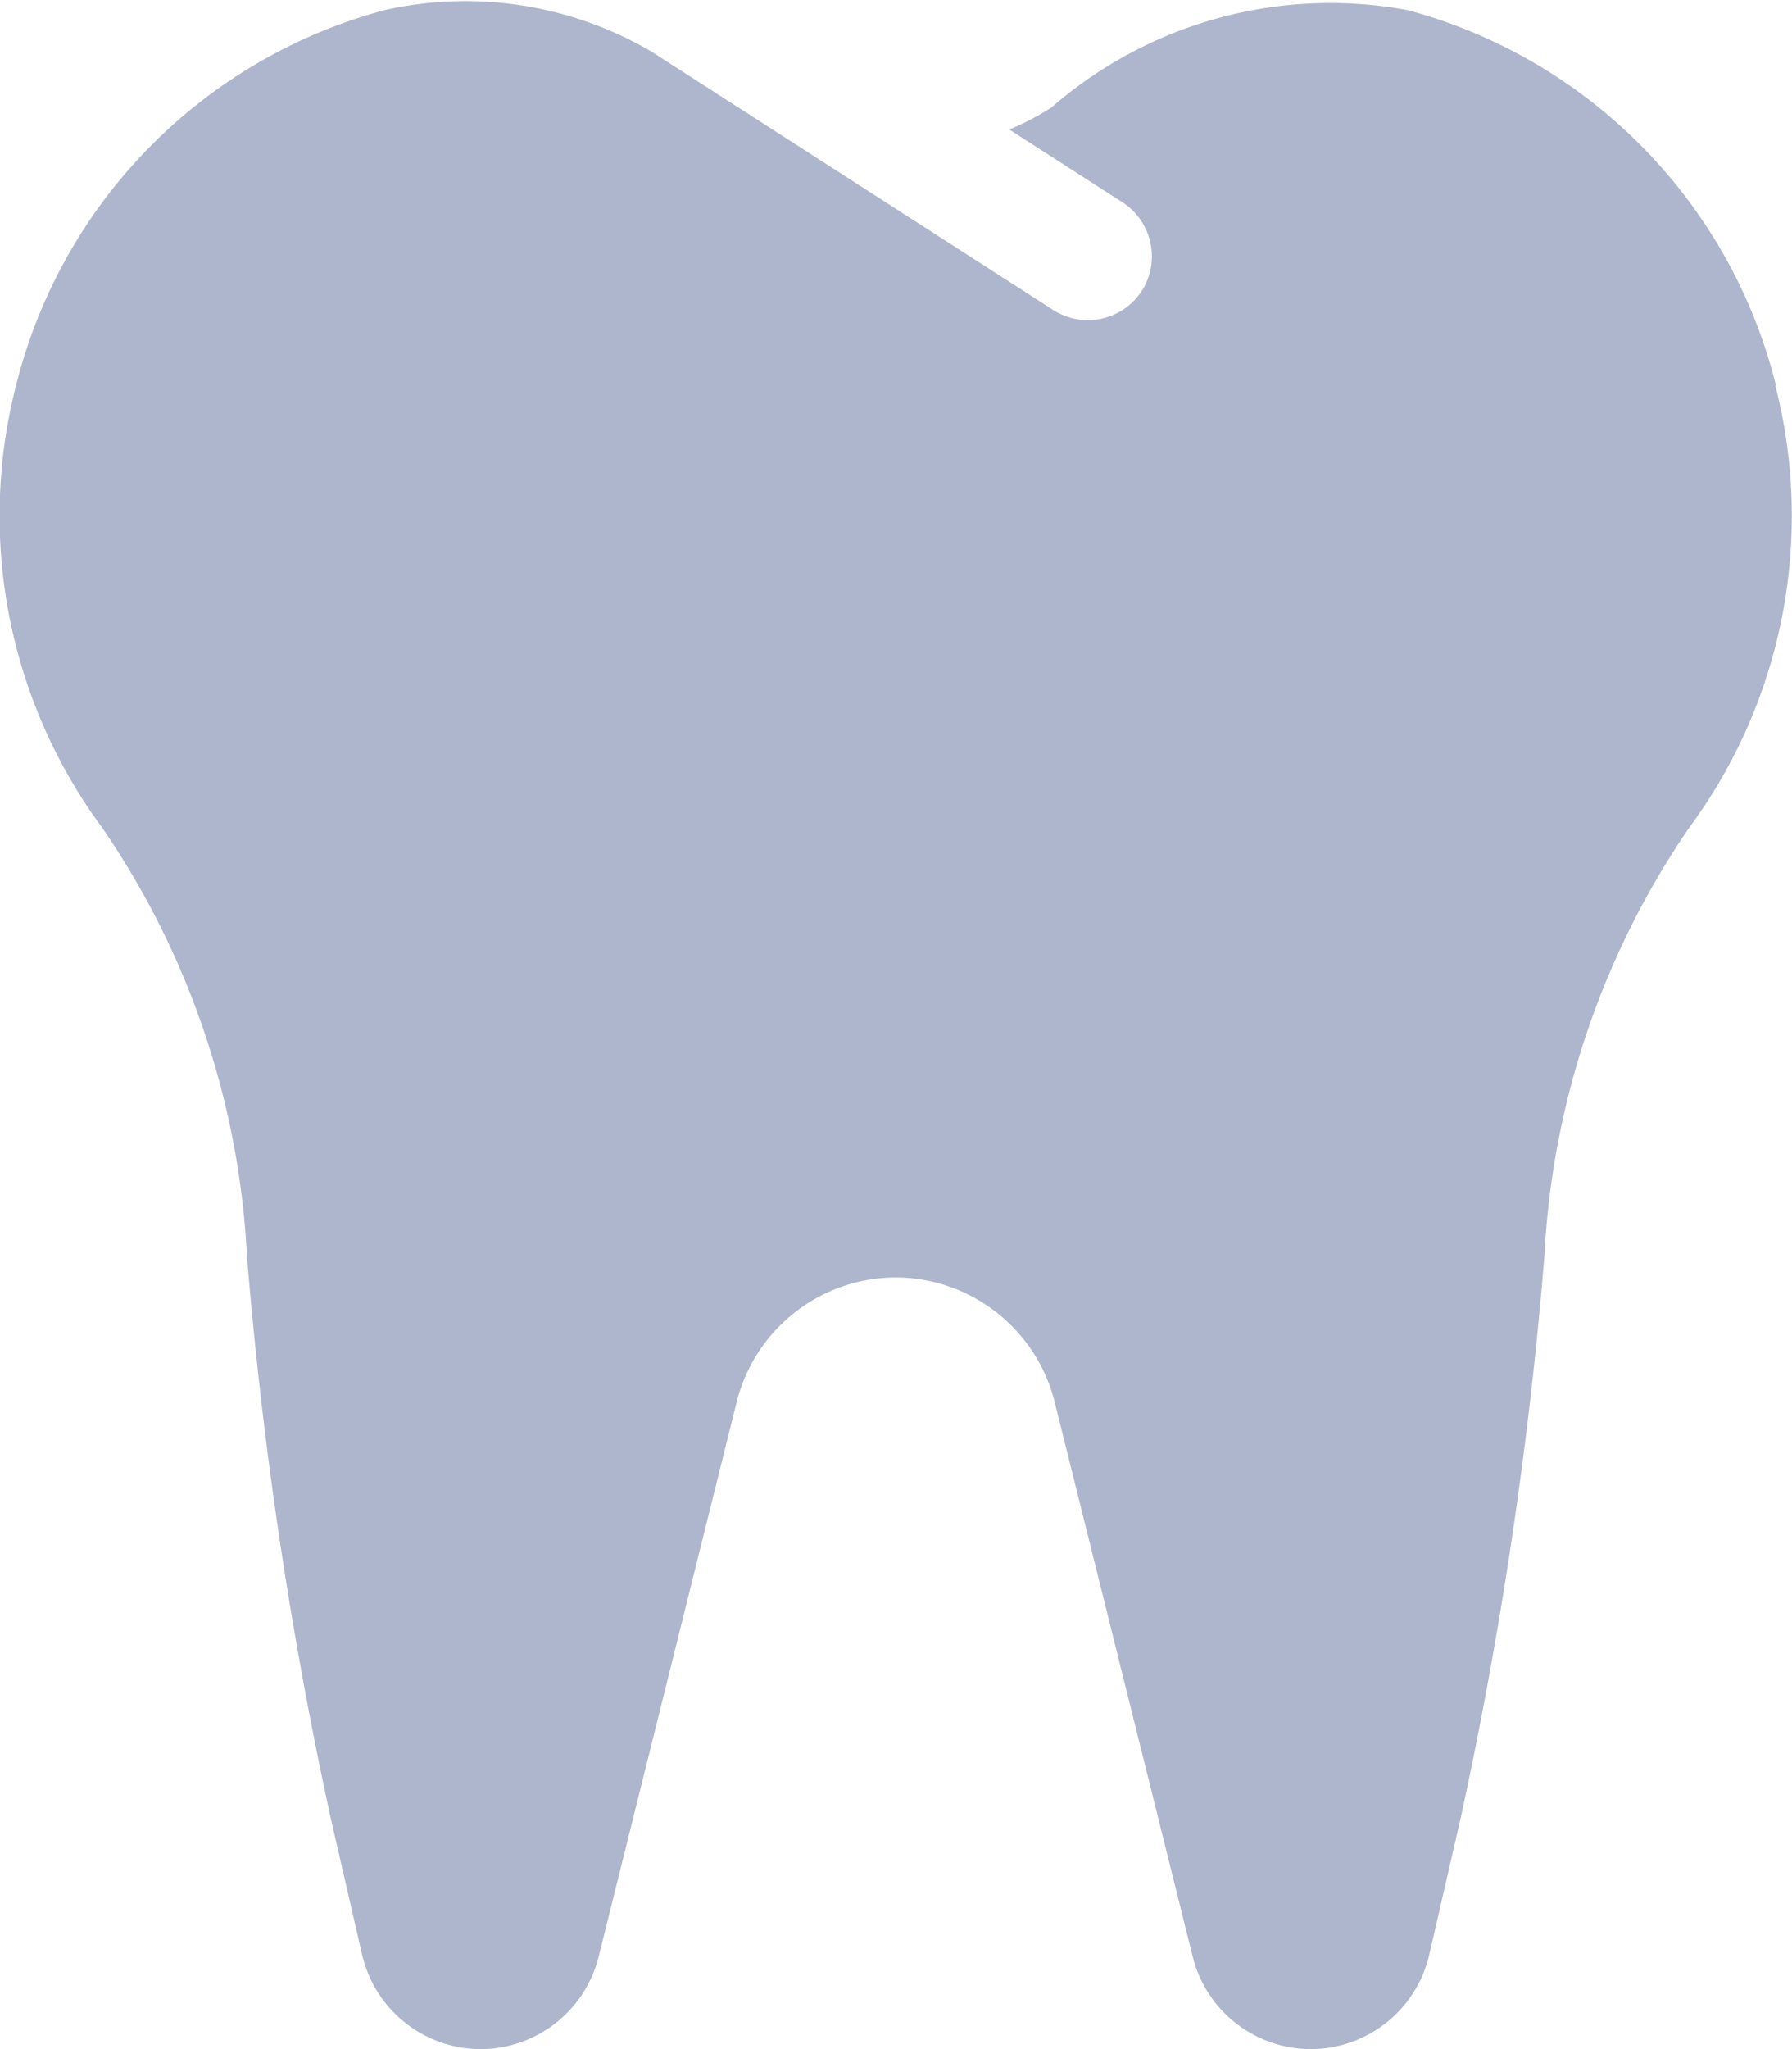 <?xml version="1.0" encoding="UTF-8"?> <svg xmlns="http://www.w3.org/2000/svg" width="25.073" height="28.654" viewBox="0 0 25.073 28.654"><defs><style> .cls-1 { fill: #adb6cc; } </style></defs><path id="Dentist" class="cls-1" d="M-2159.159,448.388a7.247,7.247,0,0,0-5.149-5.245,5.941,5.941,0,0,0-4.989,1.362,3.747,3.747,0,0,1-.588.307l1.585,1.019a.9.9,0,0,1,.269,1.237.9.9,0,0,1-1.238.269l-5.625-3.616a5.149,5.149,0,0,0-3.739-.577,7.247,7.247,0,0,0-5.149,5.245,7.341,7.341,0,0,0,1.2,6.18,11.633,11.633,0,0,1,2.031,6.008,59.748,59.748,0,0,0,1.172,7.853l.437,1.9a1.706,1.706,0,0,0,1.66,1.326,1.706,1.706,0,0,0,1.653-1.3l1.929-7.747a2.3,2.3,0,0,1,2.225-1.744,2.3,2.3,0,0,1,2.225,1.744l1.929,7.747a1.705,1.705,0,0,0,1.653,1.3,1.705,1.705,0,0,0,1.66-1.326l.437-1.9a59.775,59.775,0,0,0,1.172-7.853,11.632,11.632,0,0,1,2.031-6.008,7.334,7.334,0,0,0,1.2-6.18Z" transform="translate(2184.007 -443.001)"></path></svg> 